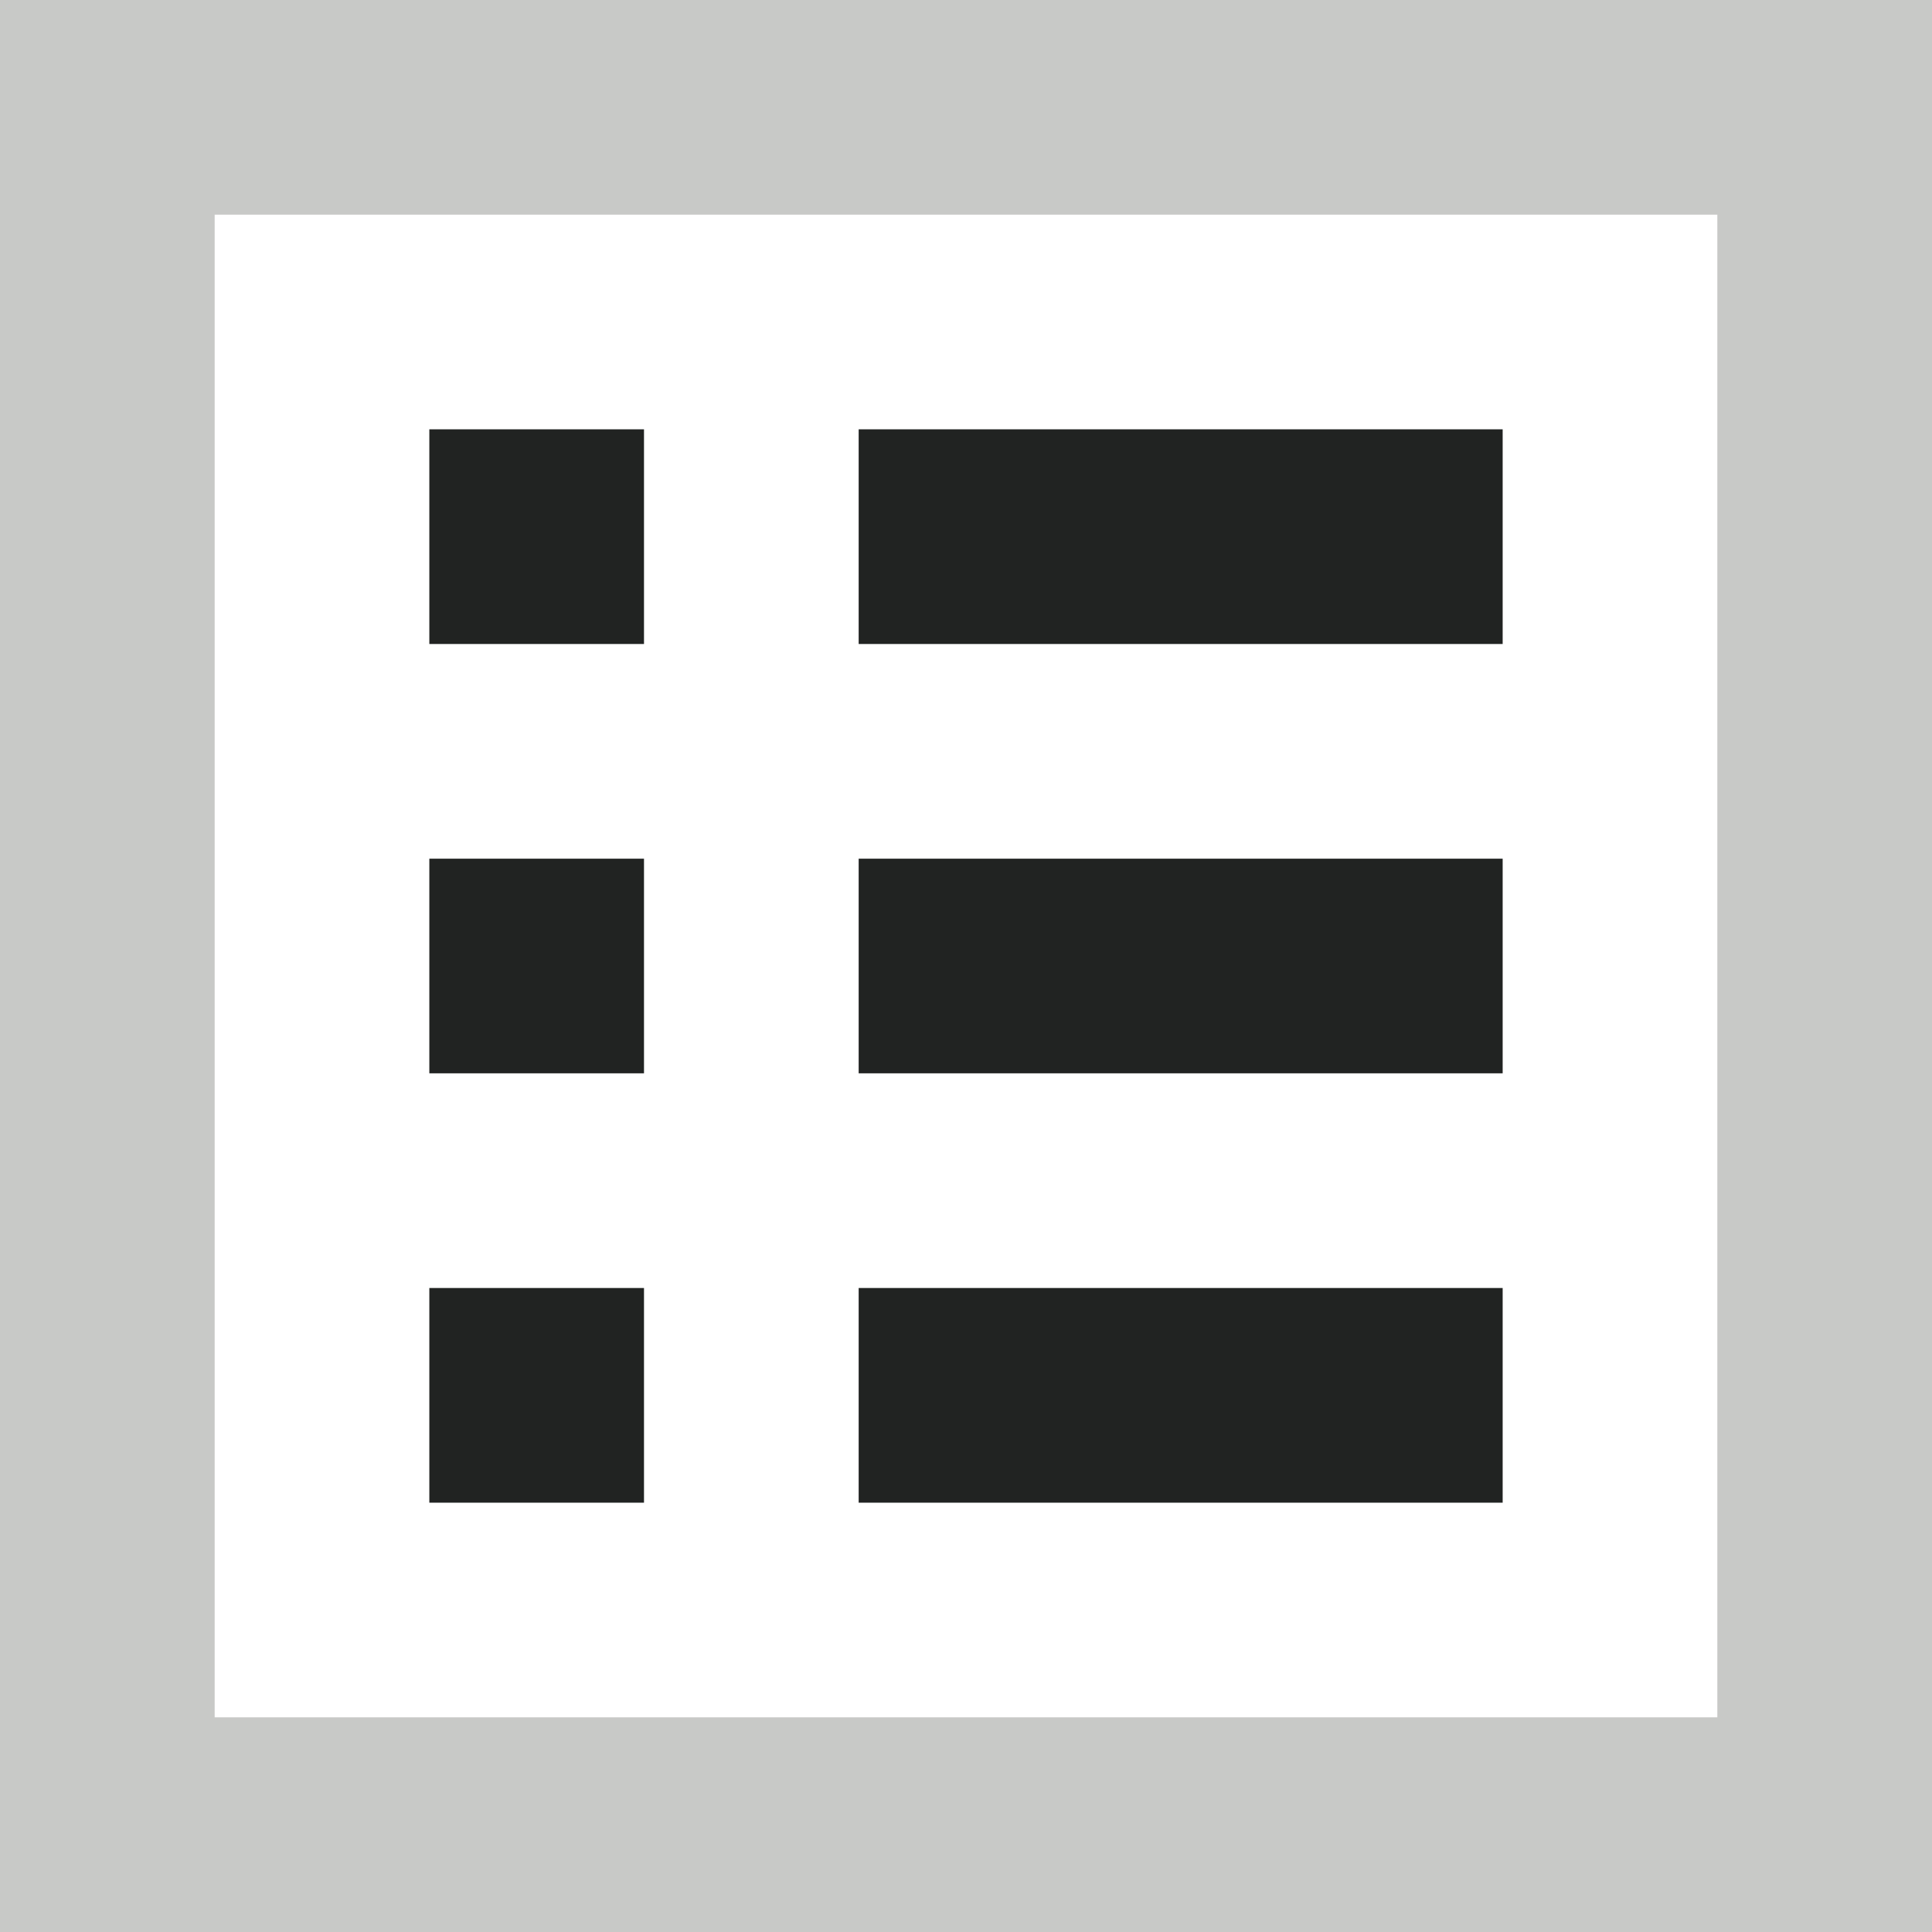 <?xml version="1.0" encoding="utf-8"?>
<!-- Generator: Adobe Illustrator 25.1.0, SVG Export Plug-In . SVG Version: 6.00 Build 0)  -->
<svg version="1.1" id="Layer_1" xmlns="http://www.w3.org/2000/svg" xmlns:xlink="http://www.w3.org/1999/xlink" x="0px" y="0px"
	 viewBox="0 0 360 360" style="enable-background:new 0 0 360 360;" xml:space="preserve">
<style type="text/css">
	.st0{fill:#212322;}
	.st1{fill:#C8C9C7;}
</style>
<g>
	<path class="st0" d="M160,80h120v40H160V80z M160,160h120v40H160V160z M160,240h120v40H160V240z M80,80h40v40H80V80z M80,160h40v40
		H80V160z M80,240h40v40H80V240z"/>
	<path class="st1" d="M0,0v360h360V0H0z M320,320H40V40h280V320z"/>
</g>
</svg>
